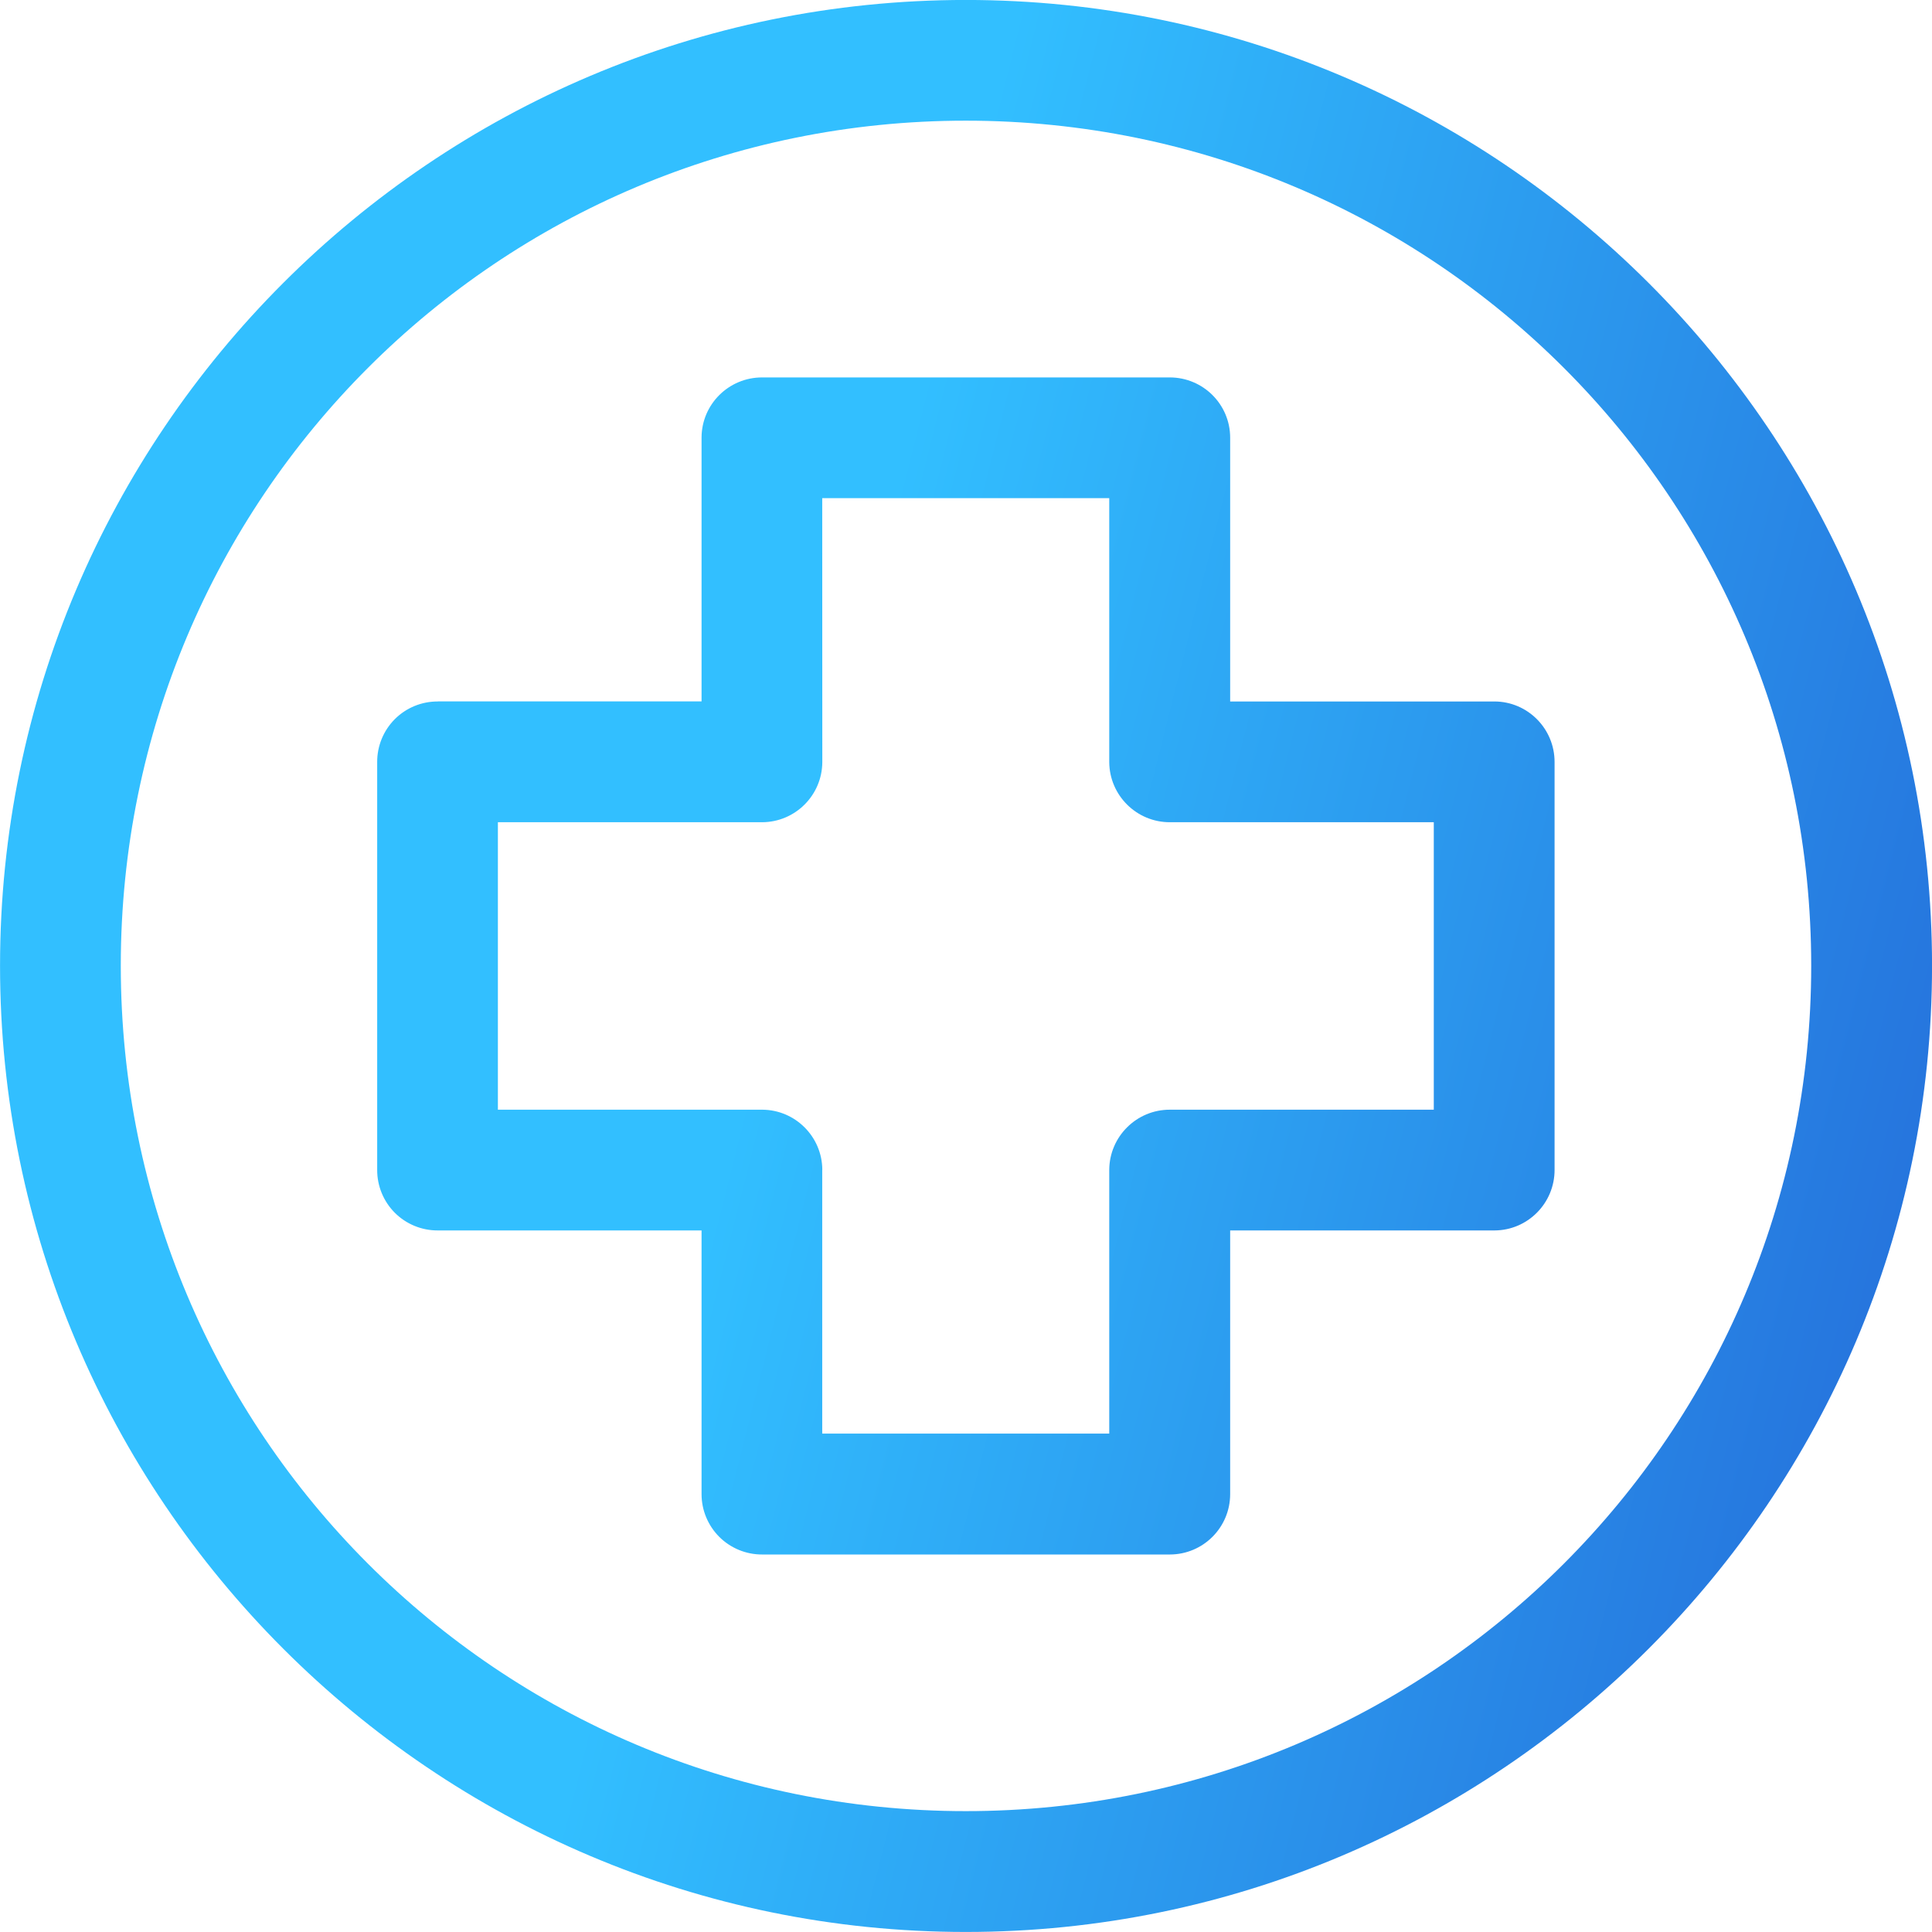 <svg width="48" height="48" viewBox="0 0 48 48" fill="none" xmlns="http://www.w3.org/2000/svg">
<path d="M23.995 -0.001C10.759 -0.001 0.001 10.757 0.001 23.993C0.001 37.229 10.759 47.999 23.995 47.999C37.231 47.999 48.001 37.231 48.001 23.993C48.001 10.757 37.233 -0.001 23.995 -0.001ZM23.995 2.998C35.611 2.998 44.999 12.376 44.999 23.993C44.999 35.609 35.608 44.997 23.995 44.997C12.379 44.997 3.001 35.606 3.001 23.993C3.001 12.376 12.379 2.998 23.995 2.998ZM18.934 9.377H18.937C18.108 9.375 17.433 10.043 17.43 10.87V17.426H10.877V17.428C10.476 17.426 10.092 17.584 9.809 17.867C9.527 18.15 9.369 18.534 9.371 18.934V29.066V29.064C9.369 29.464 9.527 29.848 9.809 30.131C10.092 30.413 10.476 30.572 10.877 30.57H17.43V37.123C17.43 37.522 17.591 37.904 17.871 38.184C18.154 38.465 18.538 38.623 18.937 38.621H29.068H29.066C29.893 38.619 30.561 37.95 30.563 37.123V30.57H37.13C37.956 30.567 38.625 29.892 38.623 29.064V18.932V18.934C38.625 18.105 37.956 17.43 37.13 17.428H30.563V10.87C30.561 10.045 29.89 9.379 29.066 9.377L18.934 9.377ZM20.428 12.376H27.559V18.934C27.564 19.761 28.239 20.43 29.066 20.428H35.622V27.57H29.066C28.239 27.568 27.564 28.237 27.559 29.064V35.617H20.428V29.064H20.43C20.426 28.241 19.759 27.574 18.937 27.57H12.37V20.428H18.937C19.759 20.424 20.426 19.757 20.43 18.934L20.428 12.376Z" fill="url(#paint0_linear_1560_764)"/>
<defs>
<linearGradient id="paint0_linear_1560_764" x1="9.08" y1="-9.337" x2="57.447" y2="2.848" gradientUnits="userSpaceOnUse">
<stop offset="0.361" stop-color="#32BFFF"/>
<stop offset="1" stop-color="#246DDA"/>
</linearGradient>
</defs>
</svg>
